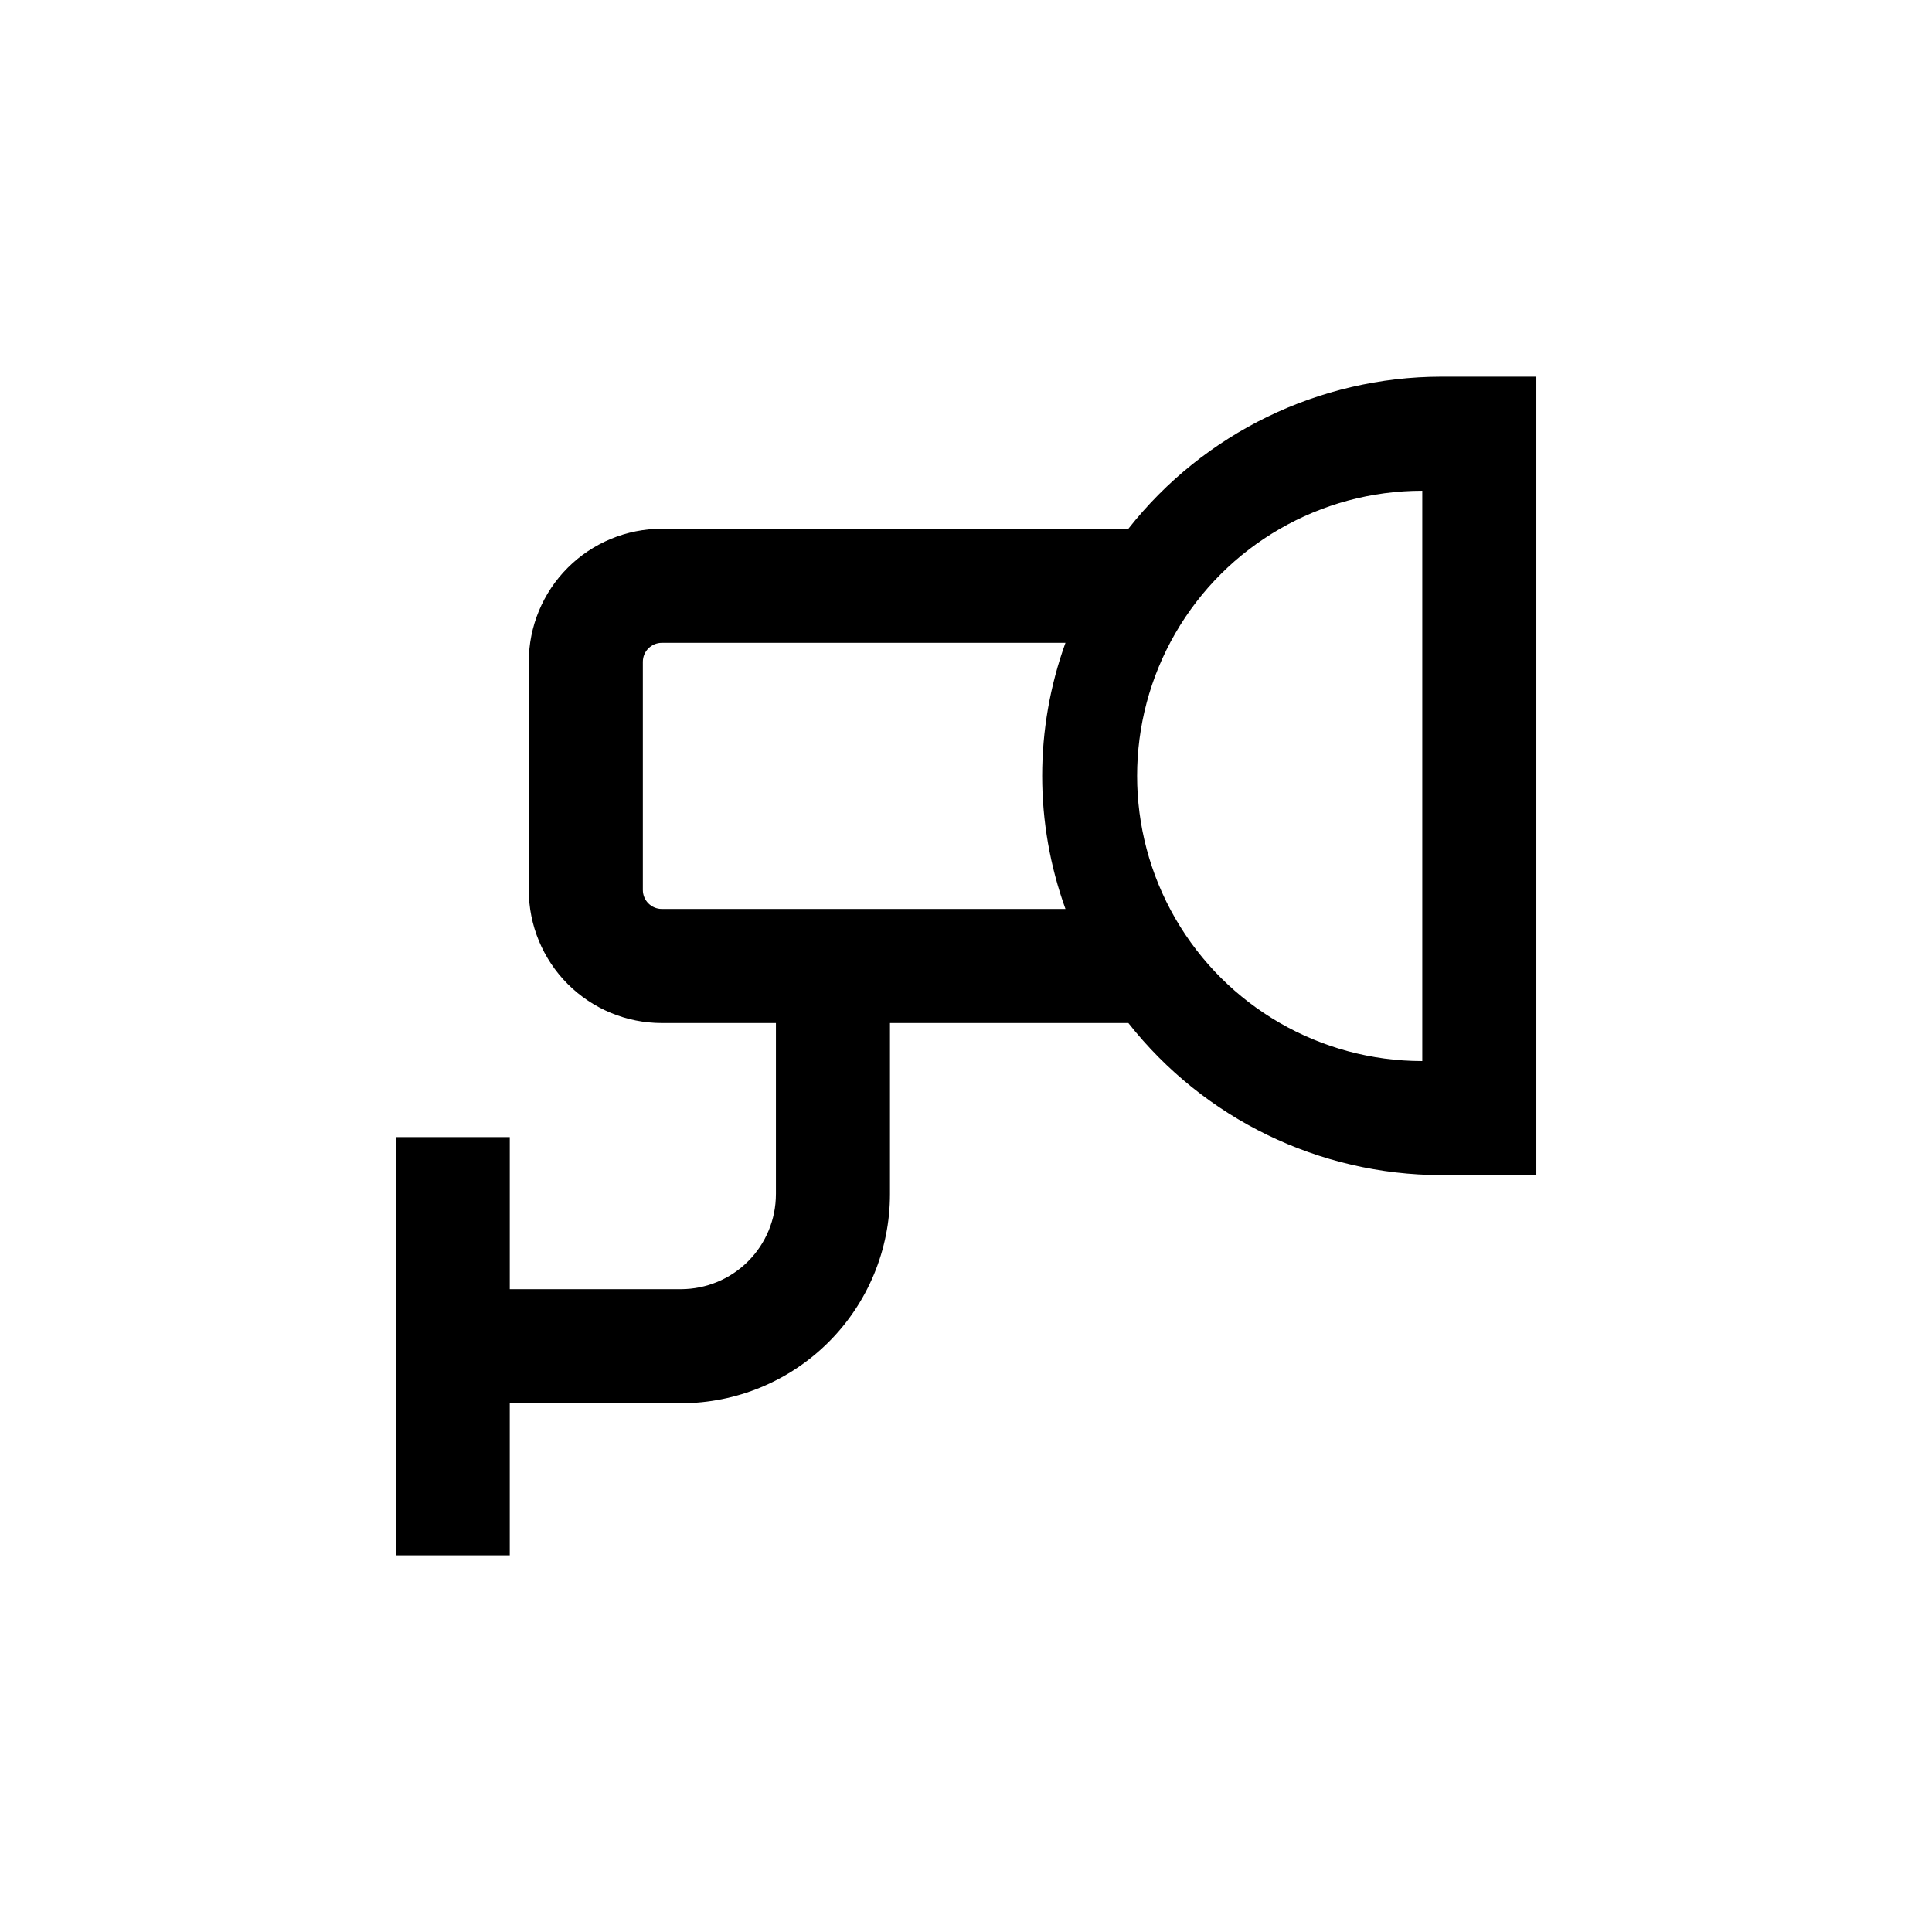 <?xml version="1.0" encoding="UTF-8"?>
<!-- Uploaded to: SVG Repo, www.svgrepo.com, Generator: SVG Repo Mixer Tools -->
<svg fill="#000000" width="800px" height="800px" version="1.1" viewBox="144 144 512 512" xmlns="http://www.w3.org/2000/svg">
 <path d="m248.86 445.34v110.84h30.23v-40.305h45.344-0.004c14.699 0 28.797-5.84 39.188-16.23 10.395-10.395 16.234-24.492 16.234-39.188v-45.344h63.176c20.027 25.406 50.578 40.254 82.926 40.305h25.191v-211.6h-25.191c-32.348 0.051-62.898 14.898-82.926 40.305h-123.63c-9.355 0-18.324 3.719-24.938 10.332s-10.332 15.582-10.332 24.938v60.457c0 9.352 3.719 18.32 10.332 24.938 6.613 6.613 15.582 10.328 24.938 10.328h30.23v45.344h-0.004c0 6.68-2.652 13.086-7.379 17.812-4.723 4.723-11.129 7.375-17.812 7.375h-45.34v-40.305zm272.06-171.29v151.14c-27 0-51.949-14.402-65.449-37.785-13.5-23.383-13.5-52.188 0-75.57 13.5-23.383 38.449-37.785 65.449-37.785zm-206.56 105.8v-60.457c0-2.785 2.254-5.039 5.039-5.039h106.96c-8.23 22.789-8.23 47.742 0 70.531h-106.96c-2.785 0-5.039-2.254-5.039-5.035z"/>
</svg>